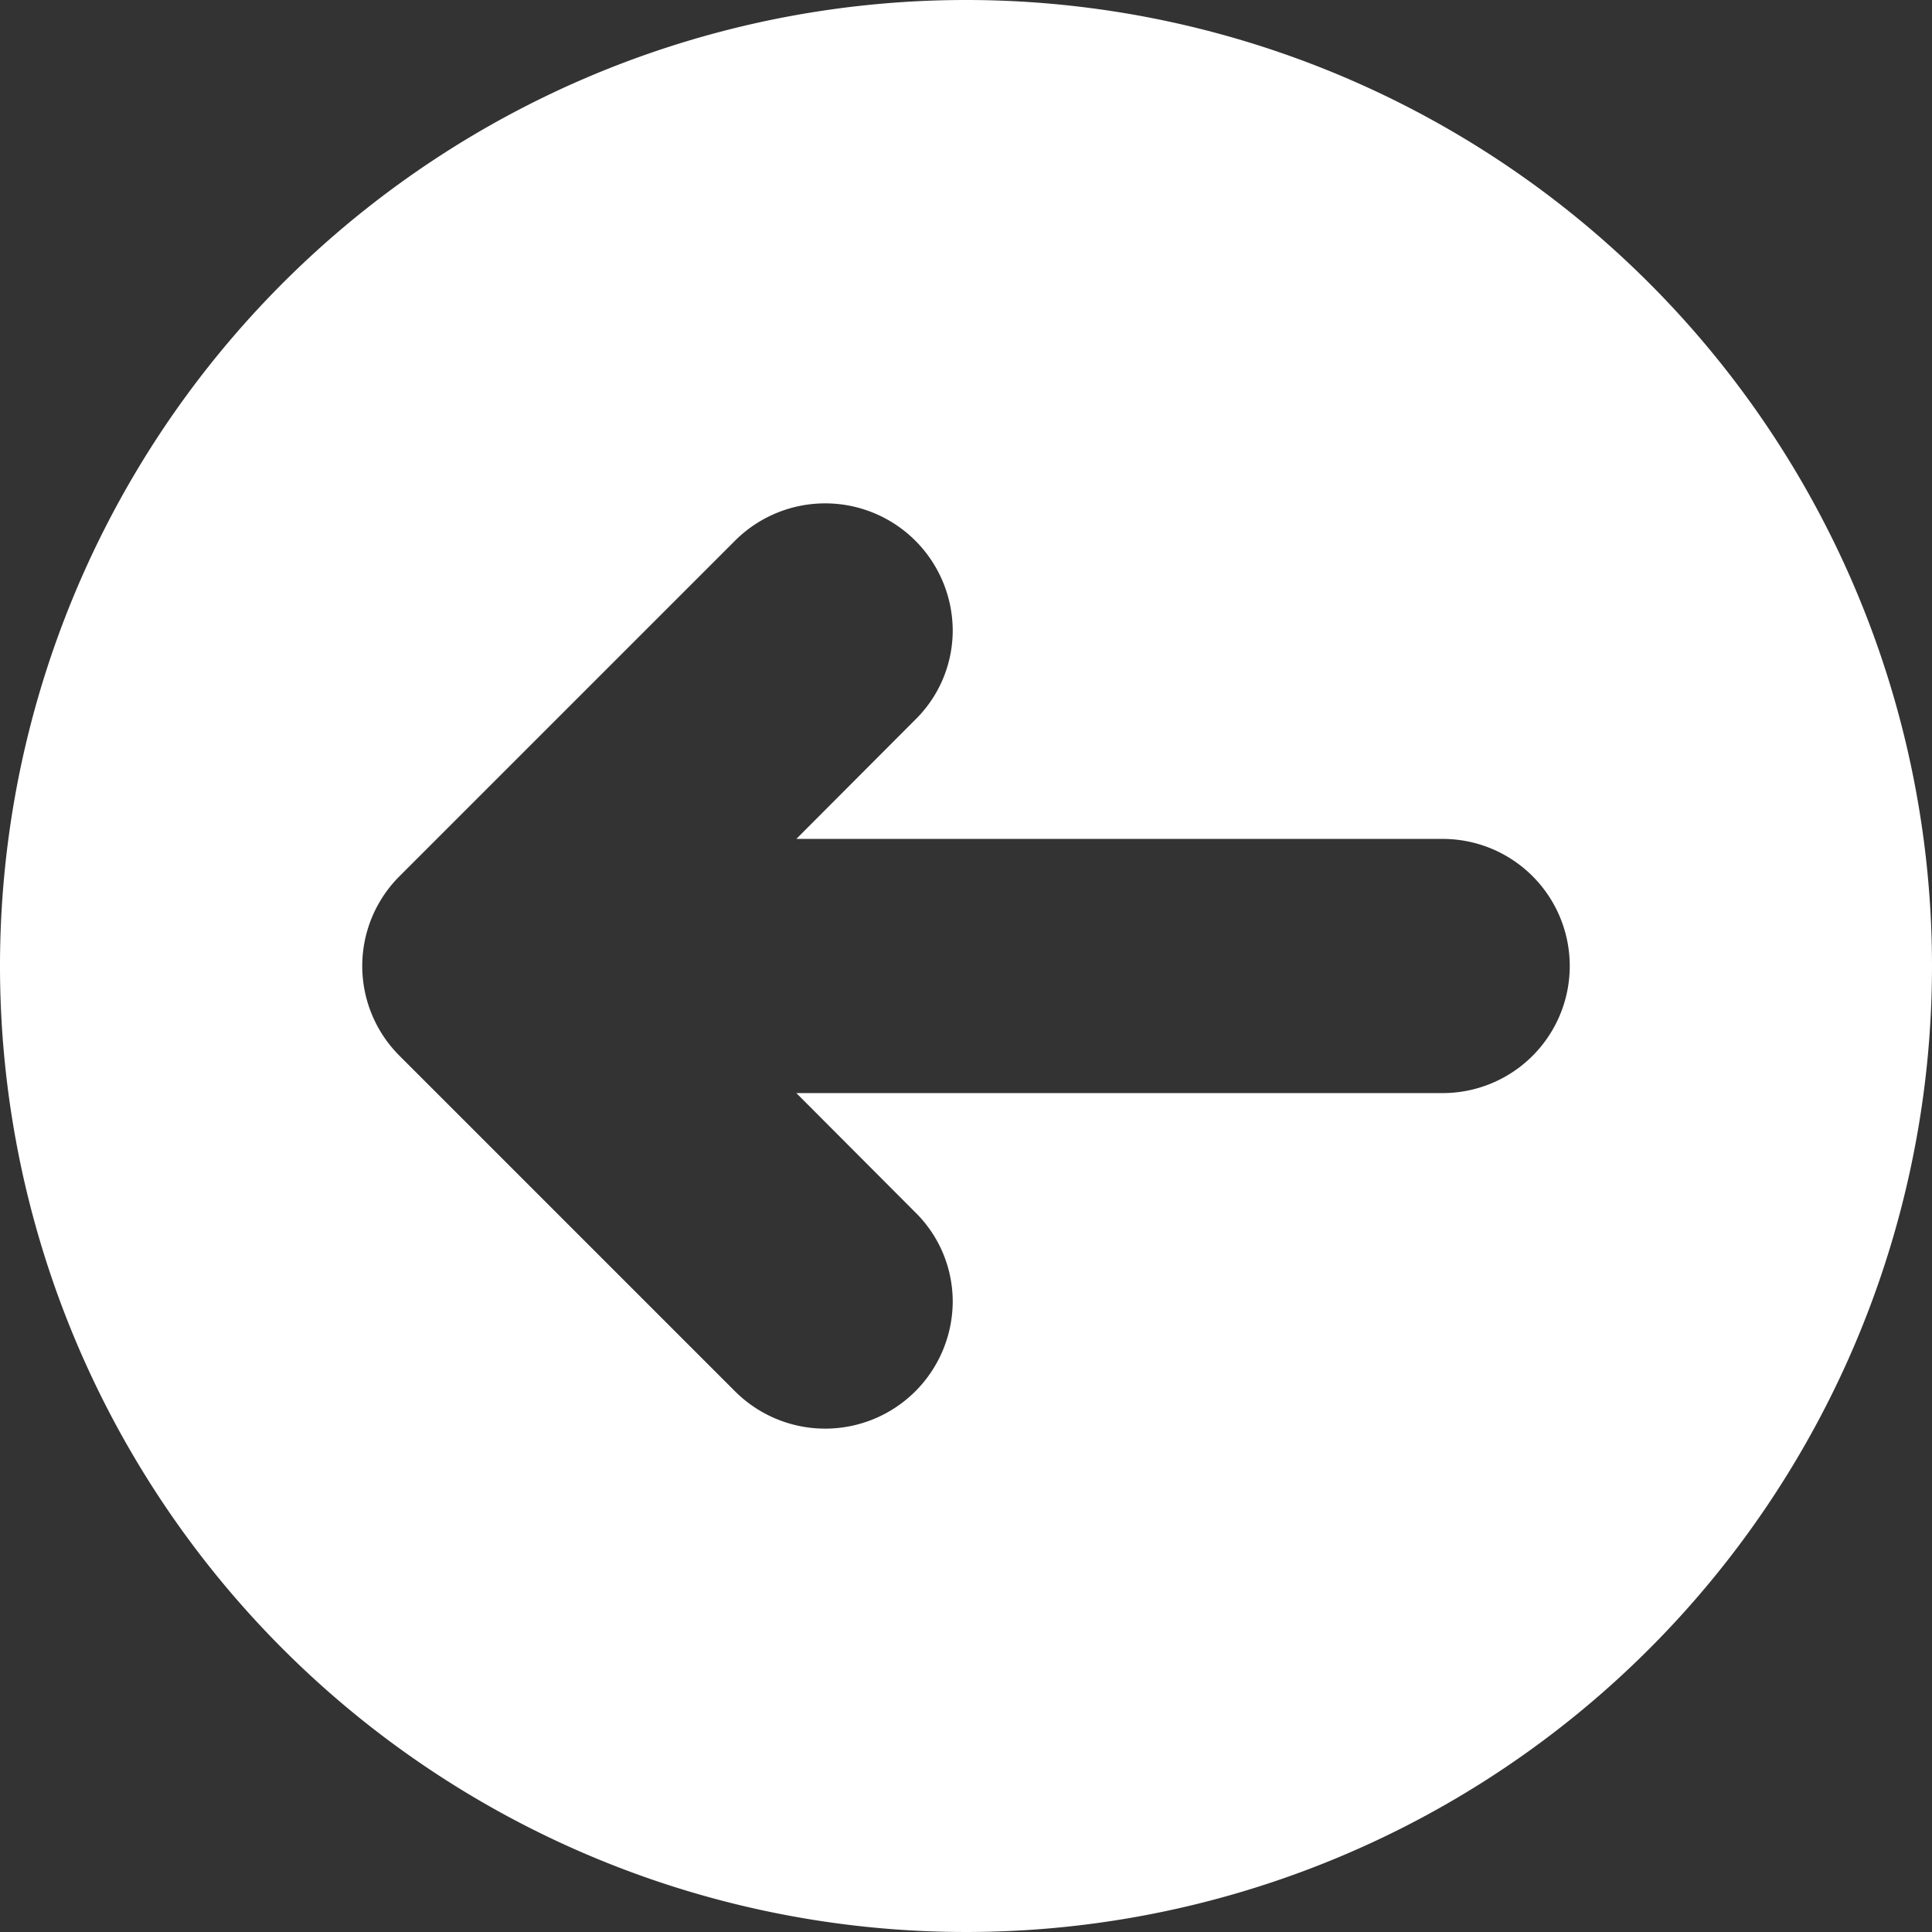 <?xml version="1.0" encoding="UTF-8" standalone="no"?><svg xmlns="http://www.w3.org/2000/svg" xmlns:xlink="http://www.w3.org/1999/xlink" data-name="Circular Glyph" fill="#ffffff" height="64" preserveAspectRatio="xMidYMid meet" version="1" viewBox="0.0 0.0 64.0 64.0" width="64" zoomAndPan="magnify"><rect x="0.0" y="0.0" width="64.0" height="64.0" fill="#333333" stroke="none"/><g id="change1_1"><path d="M32,0A32,32,0,1,0,64,32,32.004,32.004,0,0,0,32,0ZM47.79,36.21H26.38l3.95,3.96a4.143,4.143,0,0,1,1.23,2.97,4.225,4.225,0,0,1-7.18,2.98L13.24,34.98a4.201,4.201,0,0,1,0-5.96L24.38,17.88a4.225,4.225,0,0,1,7.18,2.98,4.143,4.143,0,0,1-1.23,2.97l-3.95,3.96H47.79a4.21,4.21,0,1,1,0,8.42Z"/></g></svg>